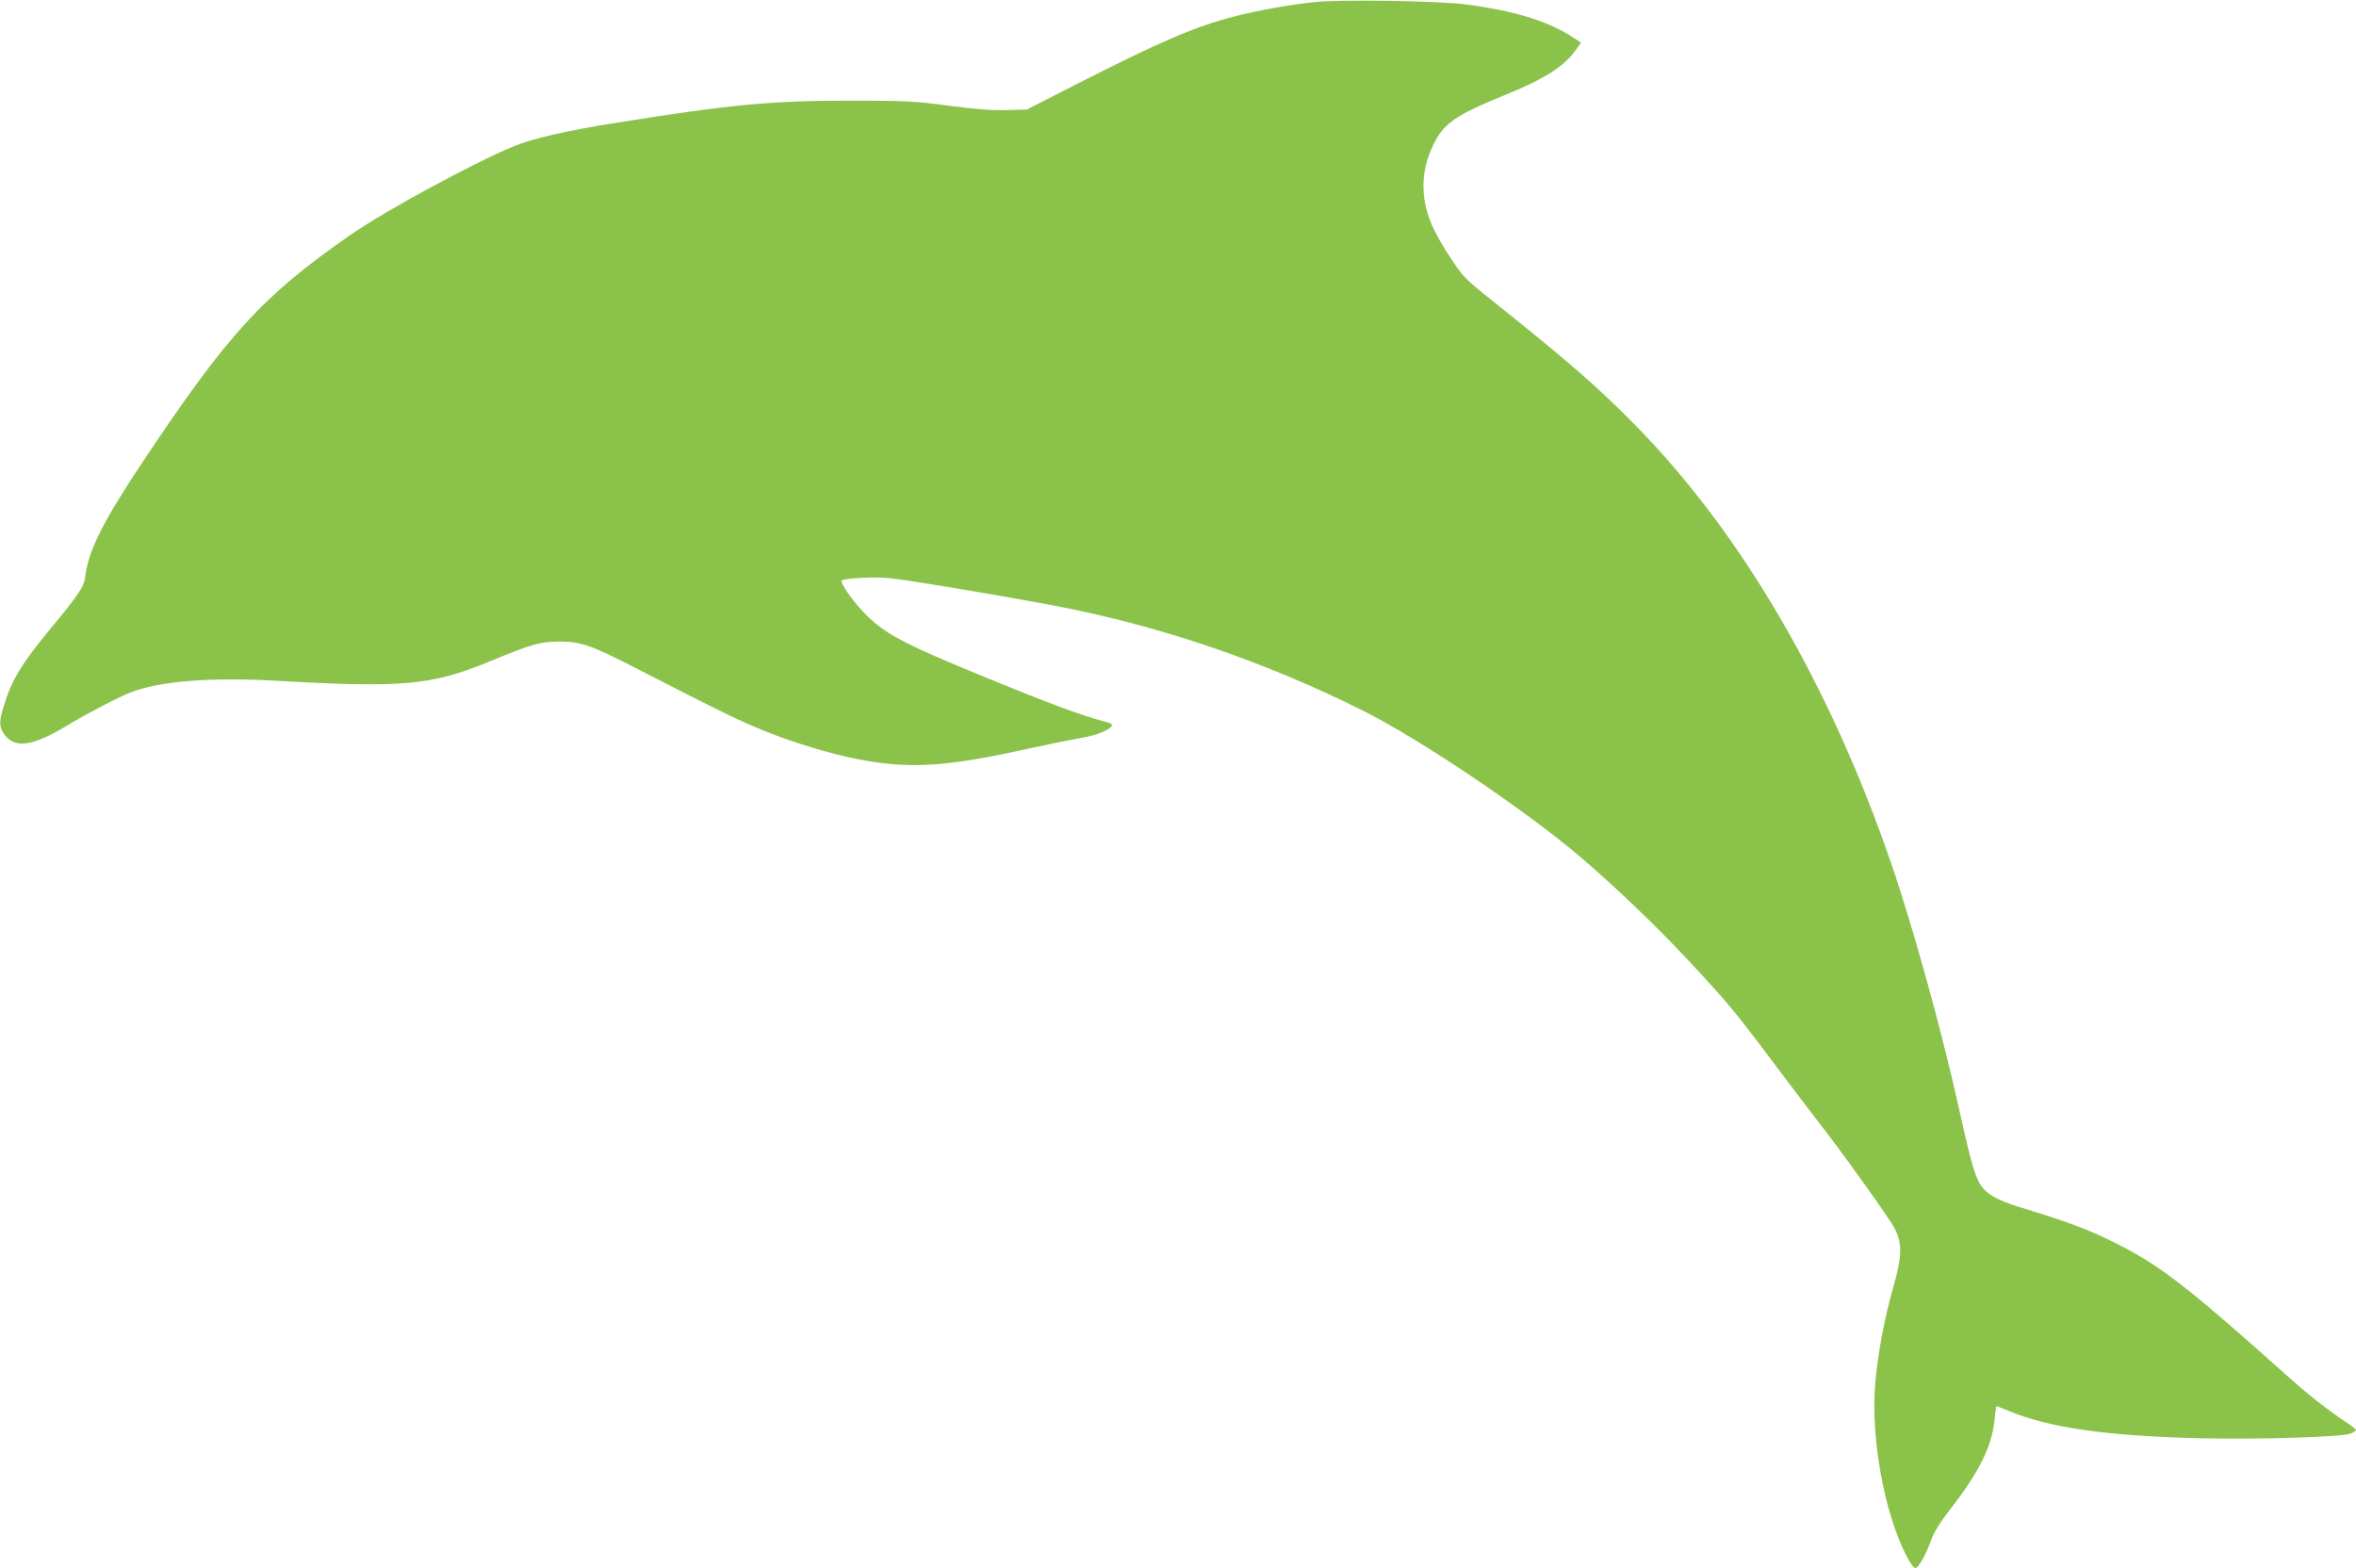 <?xml version="1.0" standalone="no"?>
<!DOCTYPE svg PUBLIC "-//W3C//DTD SVG 20010904//EN"
 "http://www.w3.org/TR/2001/REC-SVG-20010904/DTD/svg10.dtd">
<svg version="1.0" xmlns="http://www.w3.org/2000/svg"
 width="1280pt" height="852pt" viewBox="0 0 1280 852"
 preserveAspectRatio="xMidYMid meet">
<g transform="translate(0,852) scale(0.1,-0.1)"
fill="#8bc34a" stroke="none">
<path d="M7145 8509 c-132 -13 -315 -46 -441 -79 -213 -55 -396 -134 -847
-363 l-278 -142 -107 -3 c-77 -3 -165 4 -312 23 -186 25 -235 28 -525 28 -436
1 -662 -20 -1280 -119 -279 -44 -464 -87 -569 -131 -229 -96 -695 -349 -886
-482 -474 -330 -660 -533 -1125 -1231 -214 -321 -296 -484 -312 -623 -7 -55
-35 -98 -188 -282 -155 -187 -211 -278 -254 -419 -26 -84 -26 -113 -2 -150 58
-88 157 -74 361 51 95 57 267 147 330 171 160 62 435 83 795 63 679 -39 837
-25 1145 101 237 98 283 111 385 112 117 1 174 -18 415 -142 487 -250 576
-293 720 -350 159 -63 344 -118 485 -146 285 -56 482 -44 940 58 110 24 234
49 275 56 81 13 147 38 167 62 11 13 4 18 -55 33 -114 30 -294 98 -617 230
-473 194 -566 244 -682 368 -61 66 -120 153 -110 163 12 12 174 21 257 13 93
-9 540 -83 873 -145 582 -108 1163 -305 1707 -578 303 -152 867 -531 1165
-783 188 -159 415 -376 589 -562 217 -232 260 -284 462 -553 89 -119 195 -258
235 -310 142 -181 408 -552 435 -607 39 -79 37 -150 -9 -311 -48 -169 -86
-368 -99 -527 -25 -292 47 -694 167 -932 19 -39 42 -71 50 -71 18 0 56 67 86
150 17 47 49 98 114 182 151 195 220 337 232 481 3 37 8 67 10 67 2 0 30 -11
63 -25 222 -93 537 -138 1055 -150 304 -7 755 7 803 25 17 6 32 15 32 20 0 4
-26 24 -57 45 -97 64 -203 147 -323 255 -560 500 -692 601 -955 730 -126 62
-248 107 -505 185 -47 14 -106 39 -132 55 -86 54 -97 82 -188 490 -91 410
-249 982 -365 1318 -331 965 -810 1788 -1380 2371 -207 212 -366 351 -797 695
-139 111 -150 123 -218 226 -92 141 -125 217 -141 315 -15 102 0 197 46 294
58 121 118 163 392 275 210 85 319 154 380 239 l33 45 -38 25 c-140 92 -316
147 -587 183 -142 19 -680 28 -820 13z"/>
</g>
</svg>
